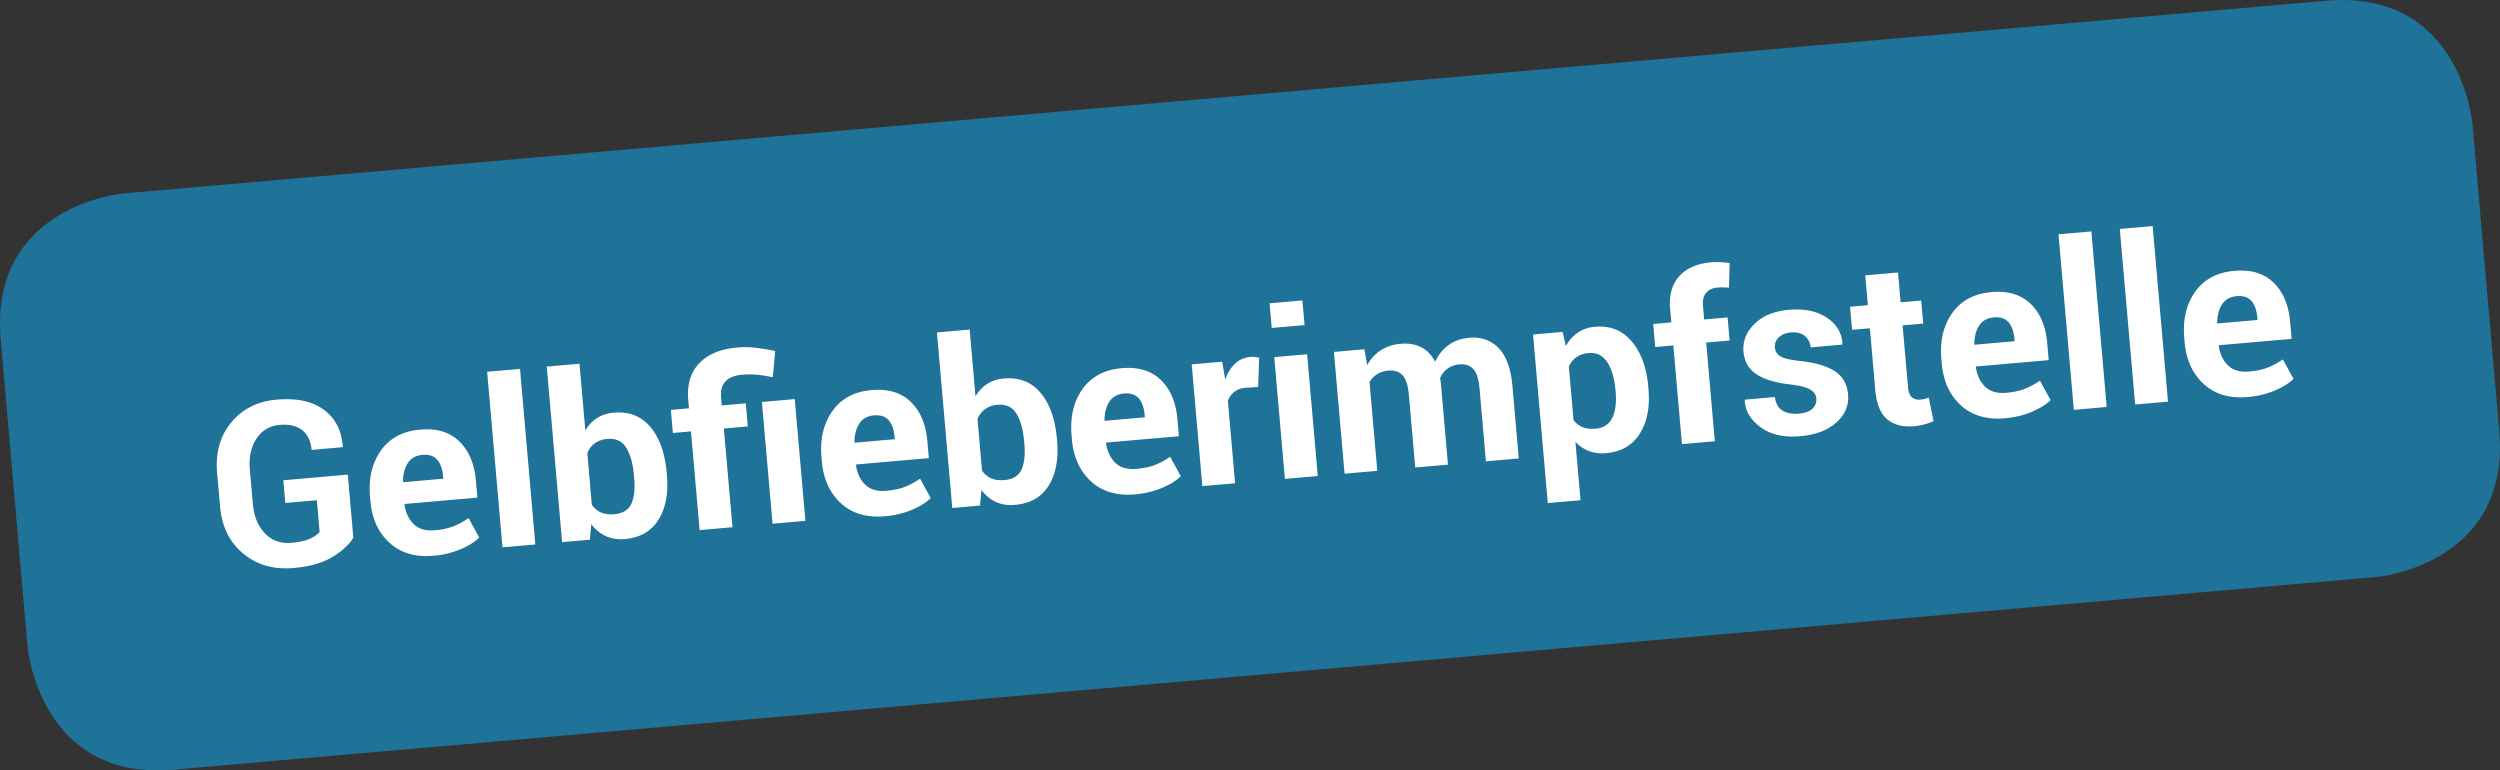 <svg xmlns="http://www.w3.org/2000/svg" xml:space="preserve" viewBox="0 0 141.732 43.676"><rect x="0" y="0" width="141.732" height="43.676" fill="#333333" stroke="none"/><path fill="#1F7298" d="M6.996 10.967s-7.622.667-6.955 8.289L1.564 36.68s.667 7.622 8.289 6.954l124.883-10.925s7.621-.667 6.954-8.289l-1.524-17.423s-.667-7.621-8.289-6.955L6.996 10.967z"/><path fill="#FFF" d="M20.031 30.491c-.256.404-.659.771-1.208 1.099-.549.329-1.277.533-2.184.612-1.123.098-2.073-.174-2.849-.817-.776-.644-1.213-1.529-1.312-2.656l-.17-1.939c-.098-1.123.168-2.069.8-2.838.631-.769 1.491-1.201 2.58-1.296 1.136-.099 2.029.094 2.68.579.651.486 1.004 1.177 1.062 2.077l-.009.04-1.754.154c-.044-.494-.22-.865-.528-1.114-.31-.25-.735-.35-1.281-.303-.57.05-1.01.311-1.319.781-.311.471-.436 1.052-.375 1.746l.171 1.952c.061.702.291 1.259.687 1.669.396.411.894.59 1.493.538.442-.04.788-.114 1.038-.226s.438-.243.567-.391l-.157-1.799-1.787.156-.113-1.288 3.656-.32.312 3.584zm4.544 1.017c-1.029.09-1.86-.156-2.495-.736-.634-.581-.994-1.37-1.081-2.364l-.022-.255c-.091-1.034.116-1.904.62-2.613.504-.709 1.247-1.104 2.23-1.185.927-.081 1.664.14 2.208.665.545.524.86 1.267.945 2.228l.084.964-4.116.359-.015.041c.07.47.248.839.53 1.11.283.271.678.384 1.184.34a3.81 3.81 0 0 0 1.051-.221c.284-.11.573-.266.869-.468l.604 1.104c-.257.25-.615.472-1.073.667a5.031 5.031 0 0 1-1.523.364zm-.622-5.719c-.375.033-.651.187-.831.462-.18.275-.271.626-.277 1.056l.015.031 2.271-.198-.012-.141c-.035-.403-.146-.714-.333-.932-.185-.217-.464-.31-.833-.278zm6.397 5.079-1.862.163-.871-9.954 1.864-.162.869 9.953zm7.459-3.938c.09 1.029-.067 1.873-.473 2.53-.406.657-1.042 1.022-1.91 1.1a2.113 2.113 0 0 1-1.078-.164 2.184 2.184 0 0 1-.828-.68l-.077.881-1.575.138-.871-9.953 1.856-.162.331 3.784c.176-.294.396-.528.662-.701.266-.173.58-.275.941-.308.875-.077 1.572.196 2.09.816.517.622.824 1.484.92 2.585l.012.134zm-1.868.028c-.059-.672-.205-1.196-.437-1.572-.233-.376-.587-.543-1.063-.501a1.376 1.376 0 0 0-.718.246 1.263 1.263 0 0 0-.426.561l.255 2.923c.134.197.306.344.518.437.211.093.464.126.758.1.48-.042.801-.24.964-.594.161-.355.215-.843.161-1.464l-.012-.136zm3.723 3.095-.49-5.596-1.027.09-.115-1.308 1.028-.091-.042-.472c-.076-.868.13-1.56.619-2.076.488-.515 1.212-.816 2.174-.901.332-.029.662-.024.992.014.329.037.711.099 1.147.186l-.14 1.49a9.664 9.664 0 0 0-.864-.143 4.415 4.415 0 0 0-.877 0c-.429.037-.743.163-.94.378-.199.214-.281.511-.248.889l.042.473 1.359-.12.114 1.309-1.359.119.49 5.595-1.863.164zm5.997-.525-1.863.164-.604-6.903 1.862-.164.605 6.903zm4.51-.259c-1.029.089-1.86-.156-2.495-.736-.634-.581-.994-1.37-1.081-2.365l-.022-.255c-.09-1.034.116-1.904.62-2.613.504-.709 1.247-1.104 2.229-1.186.928-.081 1.664.141 2.208.666.545.524.86 1.267.945 2.228l.084.964-4.116.36-.015.041c.07.47.248.839.53 1.11.283.271.678.384 1.184.341.417-.037.768-.11 1.052-.221.284-.11.573-.267.869-.467l.604 1.104c-.256.25-.614.472-1.073.666s-.965.313-1.523.363zm-.622-5.72c-.375.033-.651.187-.83.462-.181.275-.272.626-.278 1.056l.016.031 2.271-.199-.012-.141c-.036-.403-.146-.714-.332-.932-.187-.216-.465-.308-.835-.277zm10.38 1.446c.09 1.029-.067 1.872-.473 2.529-.406.657-1.042 1.023-1.91 1.099-.404.035-.763-.018-1.078-.162s-.591-.371-.828-.68l-.077.88-1.575.139-.871-9.953 1.856-.163.331 3.784c.176-.295.397-.528.662-.702.266-.173.58-.275.941-.307.875-.077 1.572.195 2.09.816.517.621.824 1.483.92 2.584l.012.136zm-1.867.028c-.059-.672-.205-1.196-.437-1.572-.233-.377-.587-.543-1.063-.501a1.378 1.378 0 0 0-.717.245 1.26 1.26 0 0 0-.427.562l.255 2.921c.133.199.306.345.518.438.211.093.464.126.758.1.48-.042.802-.24.964-.596.161-.354.215-.842.161-1.463l-.012-.134zm6.287 3.005c-1.03.089-1.862-.156-2.496-.737-.633-.581-.994-1.369-1.081-2.364l-.022-.255c-.09-1.034.117-1.904.62-2.613.503-.708 1.247-1.104 2.23-1.186.927-.081 1.663.141 2.208.665.545.525.859 1.268.943 2.229l.084.964-4.115.36-.016.041c.072.47.249.839.532 1.11.283.271.677.384 1.184.341.417-.037.767-.11 1.05-.221.284-.11.574-.267.869-.467l.605 1.104c-.257.25-.615.472-1.074.666s-.964.314-1.521.363zm-.624-5.719c-.374.033-.651.187-.831.462s-.272.626-.277 1.056l.016.031 2.271-.199-.013-.141c-.035-.404-.146-.714-.332-.932-.185-.216-.464-.309-.834-.277zm7.605-.369-.684.041c-.276.024-.499.101-.667.231a1.093 1.093 0 0 0-.366.521l.408 4.664-1.856.163-.604-6.904 1.729-.15.172 1.013c.13-.375.314-.676.555-.9.239-.225.527-.352.864-.381.093-.009.18-.009.26 0 .08.007.161.018.244.033l-.055 1.669zm2.63-3.509-1.863.162-.122-1.397 1.862-.162.123 1.397zm.749 8.555-1.864.164-.603-6.903 1.863-.164.604 6.903zm2.643-7.186.156.905c.192-.351.447-.631.765-.841a2.41 2.41 0 0 1 1.135-.373c.442-.039.829.025 1.161.194.332.167.596.443.792.824.181-.388.431-.702.754-.94.322-.238.713-.377 1.172-.417.68-.06 1.238.134 1.674.583.437.448.697 1.168.784 2.16l.358 4.095-1.863.164-.358-4.102c-.049-.553-.168-.931-.357-1.132-.189-.203-.451-.289-.788-.26a1.3 1.3 0 0 0-.67.236 1.26 1.26 0 0 0-.419.528c.006.081.015.149.023.207.01.057.017.115.022.174l.397 4.537-1.857.162-.359-4.102c-.047-.54-.166-.915-.355-1.123-.19-.208-.455-.298-.795-.268a1.423 1.423 0 0 0-.647.202c-.182.112-.326.26-.435.446l.441 5.034-1.856.162-.604-6.904 1.729-.151zm16.105 2.262c.089 1.021-.076 1.861-.493 2.524-.417.662-1.05 1.03-1.897 1.104a2.222 2.222 0 0 1-.981-.117 1.976 1.976 0 0 1-.771-.526l.289 3.311-1.856.162-.836-9.557 1.678-.146.181.807c.177-.32.402-.574.675-.763a2 2 0 0 1 .983-.334c.855-.075 1.547.202 2.078.828.53.626.843 1.484.939 2.572l.011.135zm-1.875.028c-.057-.651-.211-1.169-.463-1.554-.253-.385-.602-.558-1.048-.519a1.396 1.396 0 0 0-.703.235c-.188.132-.33.309-.426.532l.265 3.024c.132.186.301.321.508.406s.455.114.744.09c.45-.04.766-.246.946-.617.179-.372.243-.859.19-1.463l-.013-.134zm3.774 3.09-.49-5.595-1.027.09-.114-1.308 1.027-.091-.067-.765c-.067-.774.104-1.39.514-1.848.41-.458 1.02-.723 1.827-.793.157-.014.319-.016.485-.008.166.01.349.027.547.052l-.038 1.398c-.104-.008-.203-.015-.3-.019s-.209-.001-.337.011c-.301.025-.523.129-.664.308-.141.18-.198.425-.17.734l.066.767 1.328-.116.114 1.308-1.327.116.489 5.595-1.863.164zm7.614-2.595c-.018-.205-.132-.372-.342-.5-.21-.129-.588-.227-1.135-.289-.822-.092-1.457-.282-1.904-.573-.447-.291-.696-.717-.745-1.279-.052-.59.155-1.117.62-1.578.465-.461 1.116-.728 1.949-.801.872-.076 1.588.072 2.15.442.562.372.859.868.892 1.491l-.008.039-1.8.158a.907.907 0 0 0-.327-.653c-.194-.158-.459-.223-.795-.194-.297.026-.527.122-.688.286a.693.693 0 0 0-.213.571.623.623 0 0 0 .316.497c.193.118.57.206 1.133.265.861.096 1.513.29 1.958.583.443.294.69.729.741 1.308.054.622-.167 1.153-.664 1.595-.497.442-1.182.702-2.054.777-.919.081-1.665-.089-2.239-.508-.575-.418-.875-.926-.902-1.524l.01-.04 1.702-.149c.046.369.19.626.435.771.245.146.552.203.921.171.345-.03.601-.123.77-.276a.684.684 0 0 0 .219-.59zm4.633-7.136.148 1.691 1.167-.103.114 1.309-1.168.102.308 3.516c.023.268.096.454.219.559a.6.6 0 0 0 .459.133 1.698 1.698 0 0 0 .498-.114l.271 1.332a3.284 3.284 0 0 1-1.106.29c-.643.056-1.151-.077-1.529-.4-.378-.323-.6-.867-.667-1.632l-.308-3.521-1.009.087-.114-1.308 1.008-.089-.147-1.69 1.856-.162zm6.056 8.265c-1.029.089-1.86-.156-2.495-.737-.633-.581-.994-1.369-1.08-2.364l-.022-.255c-.091-1.034.117-1.904.619-2.613.504-.709 1.248-1.104 2.231-1.185.926-.081 1.663.14 2.208.665.544.524.859 1.267.943 2.228l.084.964-4.115.36-.016.041c.072.47.248.839.532 1.11.283.271.677.384 1.184.341.417-.037.767-.11 1.05-.221.284-.11.574-.266.869-.467l.605 1.104c-.257.25-.615.472-1.074.666s-.966.314-1.523.363zm-.622-5.719c-.374.033-.651.187-.831.462s-.272.626-.277 1.056l.016.031 2.271-.199-.013-.141c-.035-.403-.146-.714-.332-.932-.185-.216-.464-.309-.834-.277zm6.398 5.078-1.863.164-.871-9.954 1.863-.162.871 9.952zm3.475-.304-1.862.164-.871-9.953 1.863-.163.87 9.952zm4.52-.26c-1.029.091-1.86-.155-2.495-.737-.633-.581-.994-1.368-1.081-2.364l-.022-.255c-.089-1.033.116-1.904.62-2.613.504-.709 1.248-1.104 2.23-1.185.927-.081 1.664.14 2.209.665.544.524.859 1.267.943 2.229l.084.963-4.115.36-.016.041c.07.47.248.84.531 1.11.284.271.678.386 1.184.341.417-.037.768-.11 1.051-.221.284-.11.573-.266.869-.467l.604 1.104c-.256.25-.614.472-1.073.666a5.06 5.06 0 0 1-1.523.363zm-.622-5.718c-.375.032-.651.186-.831.461s-.272.627-.277 1.056l.016.031 2.271-.199-.012-.14c-.035-.404-.146-.715-.332-.933-.187-.216-.465-.31-.835-.276z"/></svg>